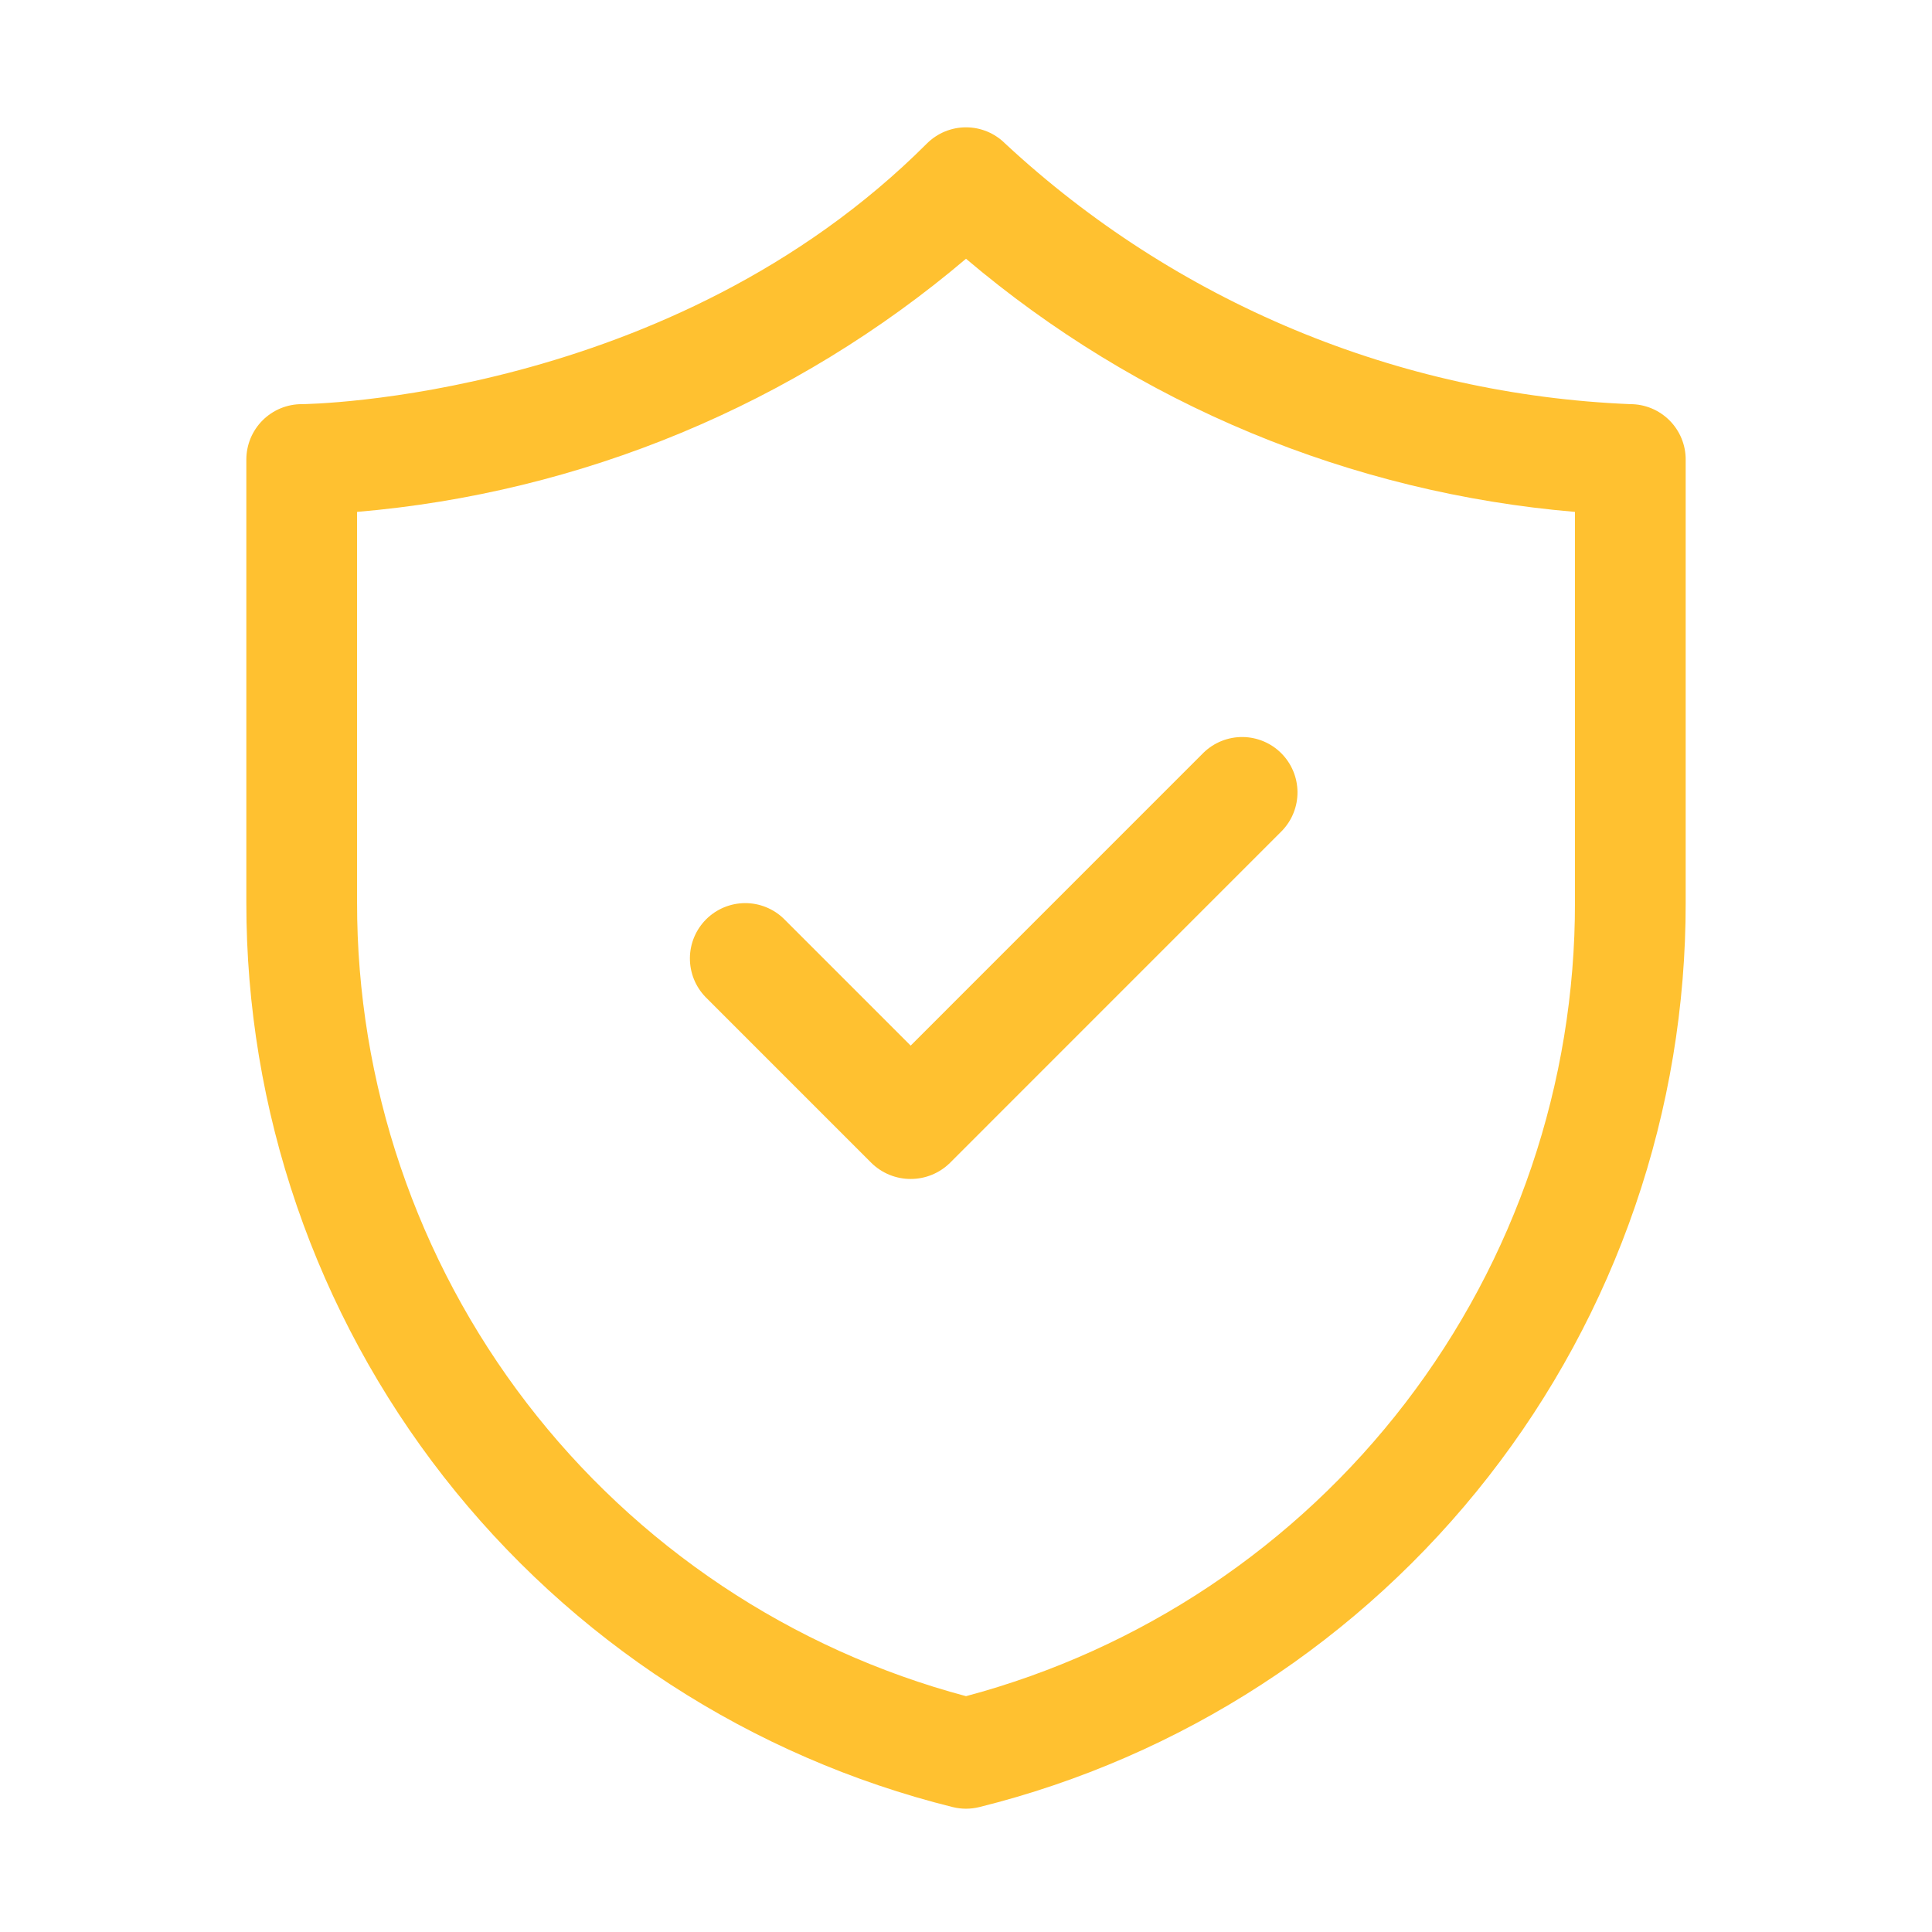 <svg xmlns="http://www.w3.org/2000/svg" xmlns:xlink="http://www.w3.org/1999/xlink" width="1000" zoomAndPan="magnify" viewBox="0 0 750 750" height="1000" preserveAspectRatio="xMidYMid meet" version="1.0"><defs><clipPath id="47d30a219f"><path d="M 95.629 49 L 654.379 49 L 654.379 703 L 95.629 703 Z M 95.629 49 " clip-rule="nonzero"/></clipPath></defs><g clip-path="url(#47d30a219f)"><path fill="#ffc130" d="M 369.805 701.5 C 373.273 702.352 376.738 702.352 380.207 701.5 C 385.059 700.293 389.887 698.984 394.684 697.578 C 399.484 696.168 404.25 694.664 408.984 693.059 C 413.723 691.453 418.422 689.75 423.09 687.949 C 427.754 686.148 432.379 684.25 436.965 682.258 C 441.555 680.266 446.098 678.18 450.598 676 C 455.098 673.816 459.551 671.543 463.957 669.176 C 468.363 666.812 472.715 664.355 477.02 661.809 C 481.324 659.262 485.574 656.625 489.766 653.902 C 493.961 651.18 498.098 648.371 502.176 645.477 C 506.254 642.578 510.27 639.602 514.223 636.539 C 518.176 633.477 522.066 630.336 525.891 627.113 C 529.715 623.891 533.469 620.586 537.156 617.207 C 540.844 613.828 544.457 610.375 548 606.848 C 551.543 603.316 555.012 599.715 558.406 596.043 C 561.801 592.371 565.117 588.629 568.355 584.816 C 571.594 581.004 574.754 577.129 577.832 573.188 C 580.906 569.246 583.902 565.242 586.812 561.176 C 589.727 557.109 592.551 552.984 595.293 548.801 C 598.031 544.617 600.684 540.379 603.25 536.082 C 605.812 531.789 608.285 527.445 610.672 523.047 C 613.055 518.652 615.348 514.207 617.547 509.715 C 619.746 505.223 621.852 500.688 623.863 496.109 C 625.875 491.531 627.789 486.91 629.609 482.254 C 631.43 477.594 633.148 472.902 634.773 468.172 C 636.398 463.441 637.926 458.68 639.352 453.887 C 640.781 449.094 642.105 444.27 643.332 439.422 C 644.562 434.574 645.688 429.703 646.711 424.809 C 647.734 419.91 648.66 414.996 649.48 410.062 C 650.301 405.129 651.02 400.184 651.633 395.219 C 652.25 390.254 652.762 385.281 653.172 380.297 C 653.578 375.312 653.887 370.32 654.086 365.324 C 654.289 360.328 654.387 355.328 654.379 350.324 L 654.379 178.383 C 654.379 177.68 654.348 176.977 654.277 176.273 C 654.207 175.574 654.105 174.879 653.969 174.188 C 653.832 173.5 653.66 172.816 653.457 172.145 C 653.25 171.469 653.016 170.809 652.746 170.156 C 652.477 169.508 652.176 168.871 651.844 168.25 C 651.512 167.629 651.148 167.027 650.758 166.441 C 650.367 165.855 649.949 165.293 649.504 164.746 C 649.055 164.203 648.586 163.684 648.086 163.184 C 647.59 162.688 647.066 162.215 646.523 161.77 C 645.98 161.32 645.414 160.902 644.828 160.512 C 644.246 160.121 643.641 159.758 643.02 159.426 C 642.398 159.094 641.766 158.793 641.113 158.523 C 640.465 158.254 639.801 158.02 639.129 157.816 C 638.457 157.609 637.773 157.438 637.082 157.301 C 636.395 157.164 635.699 157.062 634.996 156.992 C 634.297 156.922 633.594 156.891 632.891 156.891 C 621.707 156.43 610.562 155.477 599.461 154.031 C 588.359 152.586 577.344 150.652 566.414 148.23 C 555.484 145.809 544.684 142.91 534.012 139.531 C 523.336 136.156 512.836 132.312 502.5 128.004 C 492.168 123.699 482.047 118.941 472.133 113.738 C 462.223 108.535 452.559 102.902 443.145 96.844 C 433.73 90.785 424.605 84.324 415.762 77.457 C 406.922 70.586 398.398 63.344 390.199 55.723 C 389.703 55.223 389.18 54.754 388.637 54.305 C 388.094 53.859 387.527 53.441 386.941 53.051 C 386.359 52.66 385.754 52.297 385.133 51.965 C 384.516 51.633 383.879 51.332 383.227 51.062 C 382.578 50.797 381.918 50.559 381.242 50.355 C 380.57 50.148 379.887 49.98 379.199 49.84 C 378.508 49.703 377.812 49.602 377.113 49.531 C 376.41 49.465 375.711 49.43 375.004 49.43 C 374.301 49.43 373.602 49.465 372.898 49.531 C 372.199 49.602 371.504 49.703 370.812 49.84 C 370.125 49.98 369.441 50.148 368.77 50.355 C 368.094 50.559 367.434 50.797 366.785 51.062 C 366.133 51.332 365.496 51.633 364.879 51.965 C 364.258 52.297 363.652 52.66 363.07 53.051 C 362.484 53.441 361.918 53.859 361.375 54.305 C 360.832 54.754 360.309 55.223 359.812 55.723 C 260.246 155.297 118.496 156.891 117.121 156.891 C 116.418 156.891 115.715 156.922 115.016 156.992 C 114.312 157.062 113.617 157.164 112.93 157.301 C 112.238 157.438 111.555 157.609 110.883 157.816 C 110.211 158.02 109.547 158.254 108.898 158.523 C 108.246 158.793 107.613 159.094 106.992 159.426 C 106.371 159.758 105.766 160.121 105.184 160.512 C 104.598 160.902 104.031 161.32 103.488 161.77 C 102.945 162.215 102.422 162.688 101.926 163.184 C 101.426 163.684 100.957 164.203 100.508 164.746 C 100.062 165.293 99.645 165.855 99.254 166.441 C 98.863 167.027 98.5 167.629 98.168 168.25 C 97.836 168.871 97.535 169.508 97.266 170.156 C 96.996 170.809 96.762 171.469 96.555 172.145 C 96.352 172.816 96.18 173.5 96.043 174.188 C 95.906 174.879 95.805 175.574 95.734 176.273 C 95.664 176.977 95.629 177.68 95.629 178.383 L 95.629 350.324 C 95.625 355.328 95.723 360.328 95.926 365.324 C 96.125 370.32 96.434 375.312 96.84 380.297 C 97.25 385.281 97.762 390.254 98.379 395.219 C 98.992 400.184 99.711 405.129 100.531 410.062 C 101.352 414.996 102.277 419.91 103.301 424.809 C 104.324 429.703 105.449 434.574 106.68 439.422 C 107.906 444.27 109.23 449.094 110.66 453.887 C 112.086 458.68 113.613 463.441 115.238 468.172 C 116.863 472.902 118.582 477.594 120.402 482.254 C 122.223 486.91 124.137 491.531 126.148 496.109 C 128.16 500.688 130.266 505.223 132.465 509.715 C 134.664 514.207 136.957 518.652 139.34 523.047 C 141.727 527.445 144.199 531.789 146.762 536.082 C 149.328 540.379 151.98 544.617 154.719 548.801 C 157.461 552.984 160.285 557.109 163.199 561.176 C 166.109 565.242 169.105 569.246 172.18 573.188 C 175.258 577.129 178.418 581.004 181.656 584.816 C 184.895 588.629 188.211 592.371 191.605 596.043 C 195 599.715 198.469 603.316 202.012 606.848 C 205.555 610.375 209.168 613.828 212.855 617.207 C 216.543 620.586 220.297 623.891 224.121 627.113 C 227.945 630.336 231.832 633.477 235.789 636.539 C 239.742 639.602 243.758 642.578 247.836 645.477 C 251.914 648.371 256.051 651.18 260.246 653.902 C 264.438 656.625 268.688 659.262 272.992 661.809 C 277.297 664.355 281.648 666.812 286.055 669.176 C 290.461 671.543 294.914 673.816 299.414 676 C 303.914 678.18 308.457 680.266 313.043 682.258 C 317.633 684.25 322.258 686.148 326.922 687.949 C 331.59 689.75 336.289 691.453 341.027 693.059 C 345.762 694.664 350.527 696.168 355.328 697.578 C 360.125 698.984 364.953 700.293 369.805 701.5 Z M 138.613 198.715 C 149.418 197.797 160.172 196.469 170.875 194.719 C 181.574 192.973 192.195 190.812 202.73 188.242 C 213.266 185.672 223.688 182.699 233.992 179.324 C 244.297 175.949 254.457 172.18 264.469 168.016 C 274.484 163.852 284.32 159.309 293.984 154.387 C 303.645 149.461 313.102 144.172 322.355 138.516 C 331.609 132.859 340.629 126.855 349.418 120.5 C 358.207 114.148 366.734 107.461 375.004 100.449 C 383.277 107.461 391.805 114.148 400.594 120.5 C 409.383 126.855 418.402 132.859 427.656 138.516 C 436.91 144.172 446.367 149.461 456.027 154.387 C 465.691 159.309 475.527 163.852 485.543 168.016 C 495.555 172.18 505.715 175.949 516.02 179.324 C 526.324 182.699 536.746 185.672 547.281 188.242 C 557.816 190.812 568.438 192.973 579.137 194.719 C 589.84 196.469 600.594 197.797 611.398 198.715 L 611.398 350.324 C 611.406 354.676 611.32 359.027 611.148 363.375 C 610.973 367.723 610.711 372.062 610.359 376.402 C 610.008 380.738 609.566 385.066 609.039 389.387 C 608.512 393.703 607.895 398.012 607.188 402.305 C 606.484 406.598 605.691 410.875 604.809 415.137 C 603.93 419.398 602.961 423.637 601.906 427.859 C 600.852 432.082 599.715 436.281 598.488 440.453 C 597.262 444.629 595.949 448.777 594.555 452.898 C 593.156 457.02 591.676 461.109 590.113 465.172 C 588.551 469.23 586.902 473.258 585.176 477.25 C 583.445 481.242 581.637 485.199 579.746 489.117 C 577.855 493.035 575.883 496.914 573.832 500.754 C 571.785 504.59 569.656 508.387 567.449 512.137 C 565.246 515.887 562.965 519.59 560.609 523.246 C 558.25 526.906 555.82 530.512 553.316 534.07 C 550.809 537.629 548.234 541.133 545.586 544.586 C 542.938 548.035 540.219 551.434 537.43 554.773 C 534.645 558.113 531.789 561.398 528.867 564.621 C 525.945 567.844 522.957 571.008 519.906 574.109 C 516.855 577.207 513.738 580.246 510.562 583.219 C 507.387 586.195 504.152 589.102 500.855 591.941 C 497.562 594.781 494.211 597.555 490.801 600.258 C 487.391 602.961 483.93 605.594 480.414 608.156 C 476.895 610.719 473.328 613.207 469.711 615.625 C 466.09 618.039 462.426 620.379 458.711 622.645 C 454.996 624.91 451.234 627.098 447.43 629.207 C 443.625 631.32 439.781 633.352 435.895 635.305 C 432.008 637.258 428.082 639.133 424.117 640.926 C 420.152 642.719 416.152 644.43 412.117 646.059 C 408.082 647.688 404.02 649.23 399.922 650.695 C 395.824 652.156 391.695 653.535 387.543 654.828 C 383.387 656.121 379.211 657.328 375.004 658.449 C 370.801 657.328 366.625 656.121 362.469 654.828 C 358.316 653.535 354.188 652.156 350.09 650.695 C 345.992 649.23 341.93 647.688 337.895 646.059 C 333.859 644.43 329.859 642.719 325.895 640.926 C 321.93 639.133 318.004 637.258 314.117 635.305 C 310.23 633.352 306.383 631.32 302.582 629.207 C 298.777 627.098 295.016 624.91 291.301 622.645 C 287.586 620.379 283.922 618.039 280.301 615.625 C 276.684 613.207 273.117 610.719 269.598 608.156 C 266.082 605.594 262.621 602.961 259.211 600.258 C 255.801 597.555 252.449 594.781 249.156 591.941 C 245.859 589.102 242.625 586.195 239.449 583.219 C 236.273 580.246 233.156 577.207 230.105 574.109 C 227.055 571.008 224.066 567.844 221.145 564.621 C 218.223 561.398 215.367 558.113 212.582 554.773 C 209.793 551.434 207.074 548.035 204.426 544.586 C 201.777 541.133 199.203 537.629 196.695 534.07 C 194.191 530.512 191.762 526.906 189.402 523.246 C 187.047 519.59 184.766 515.887 182.562 512.137 C 180.355 508.383 178.227 504.59 176.18 500.754 C 174.129 496.914 172.156 493.035 170.266 489.117 C 168.375 485.199 166.566 481.242 164.836 477.25 C 163.109 473.258 161.461 469.23 159.898 465.172 C 158.336 461.109 156.855 457.02 155.457 452.898 C 154.062 448.777 152.75 444.629 151.523 440.453 C 150.297 436.281 149.16 432.082 148.105 427.859 C 147.051 423.637 146.082 419.398 145.203 415.137 C 144.32 410.875 143.527 406.598 142.824 402.305 C 142.117 398.012 141.5 393.703 140.973 389.387 C 140.445 385.066 140.004 380.738 139.652 376.402 C 139.301 372.062 139.039 367.723 138.863 363.375 C 138.691 359.027 138.605 354.676 138.613 350.324 Z M 138.613 198.715 " fill-opacity="1" fill-rule="nonzero"/></g><path fill="#ffc130" d="M 338.32 451.492 C 338.824 451.984 339.348 452.445 339.895 452.887 C 340.441 453.324 341.008 453.734 341.598 454.121 C 342.184 454.504 342.789 454.859 343.41 455.184 C 344.031 455.512 344.664 455.805 345.312 456.07 C 345.965 456.332 346.625 456.566 347.297 456.766 C 347.969 456.965 348.648 457.133 349.336 457.27 C 350.027 457.402 350.719 457.504 351.418 457.57 C 352.113 457.641 352.812 457.672 353.516 457.672 C 354.215 457.672 354.918 457.641 355.613 457.57 C 356.312 457.504 357.004 457.402 357.695 457.27 C 358.383 457.133 359.062 456.965 359.734 456.766 C 360.406 456.566 361.066 456.332 361.715 456.07 C 362.367 455.805 363 455.512 363.621 455.184 C 364.242 454.859 364.848 454.504 365.434 454.121 C 366.02 453.734 366.59 453.324 367.137 452.887 C 367.684 452.445 368.207 451.984 368.711 451.492 L 497.652 322.535 C 498.137 322.035 498.594 321.512 499.027 320.965 C 499.457 320.422 499.863 319.855 500.242 319.273 C 500.621 318.688 500.969 318.086 501.289 317.469 C 501.605 316.848 501.895 316.215 502.152 315.57 C 502.41 314.922 502.637 314.266 502.832 313.598 C 503.027 312.93 503.188 312.254 503.316 311.566 C 503.445 310.883 503.539 310.195 503.602 309.5 C 503.66 308.809 503.688 308.113 503.684 307.418 C 503.676 306.723 503.637 306.027 503.562 305.336 C 503.488 304.645 503.383 303.957 503.242 303.273 C 503.102 302.594 502.93 301.918 502.723 301.254 C 502.52 300.59 502.281 299.934 502.012 299.293 C 501.742 298.652 501.441 298.023 501.113 297.41 C 500.781 296.797 500.426 296.203 500.035 295.625 C 499.648 295.047 499.234 294.488 498.789 293.953 C 498.348 293.414 497.883 292.898 497.391 292.406 C 496.898 291.914 496.383 291.445 495.844 291.004 C 495.309 290.562 494.75 290.148 494.172 289.758 C 493.594 289.371 493 289.012 492.387 288.684 C 491.773 288.352 491.145 288.051 490.504 287.785 C 489.863 287.516 489.207 287.277 488.543 287.07 C 487.879 286.867 487.207 286.691 486.523 286.551 C 485.84 286.41 485.156 286.305 484.461 286.23 C 483.77 286.156 483.078 286.117 482.379 286.113 C 481.684 286.105 480.988 286.133 480.297 286.195 C 479.602 286.258 478.914 286.352 478.23 286.48 C 477.547 286.609 476.871 286.77 476.203 286.965 C 475.531 287.156 474.875 287.383 474.23 287.641 C 473.582 287.898 472.949 288.188 472.332 288.508 C 471.715 288.828 471.113 289.176 470.527 289.555 C 469.941 289.934 469.379 290.336 468.832 290.77 C 468.289 291.203 467.766 291.66 467.266 292.145 L 353.516 405.906 L 304.238 356.625 C 303.738 356.141 303.215 355.68 302.668 355.25 C 302.125 354.816 301.559 354.41 300.977 354.031 C 300.391 353.656 299.789 353.305 299.172 352.988 C 298.551 352.668 297.918 352.379 297.273 352.121 C 296.625 351.863 295.969 351.637 295.301 351.441 C 294.633 351.246 293.957 351.086 293.273 350.957 C 292.586 350.828 291.898 350.734 291.207 350.672 C 290.512 350.613 289.816 350.586 289.121 350.59 C 288.426 350.598 287.73 350.637 287.039 350.711 C 286.348 350.781 285.66 350.891 284.977 351.031 C 284.297 351.172 283.625 351.344 282.957 351.551 C 282.293 351.754 281.641 351.992 280.996 352.262 C 280.355 352.531 279.73 352.832 279.117 353.16 C 278.504 353.492 277.906 353.852 277.328 354.238 C 276.754 354.625 276.195 355.039 275.656 355.484 C 275.117 355.926 274.605 356.391 274.113 356.883 C 273.621 357.375 273.152 357.891 272.711 358.43 C 272.27 358.969 271.852 359.523 271.465 360.102 C 271.078 360.68 270.719 361.277 270.387 361.891 C 270.059 362.504 269.758 363.129 269.488 363.77 C 269.219 364.414 268.984 365.066 268.777 365.73 C 268.57 366.398 268.398 367.07 268.258 367.754 C 268.117 368.434 268.012 369.121 267.938 369.812 C 267.863 370.504 267.824 371.199 267.82 371.895 C 267.812 372.594 267.84 373.285 267.902 373.98 C 267.965 374.672 268.059 375.363 268.188 376.047 C 268.316 376.73 268.477 377.406 268.672 378.074 C 268.863 378.746 269.09 379.402 269.348 380.047 C 269.605 380.695 269.895 381.328 270.215 381.945 C 270.535 382.562 270.883 383.164 271.262 383.75 C 271.637 384.336 272.043 384.898 272.477 385.445 C 272.91 385.992 273.367 386.512 273.852 387.016 Z M 338.32 451.492 " fill-opacity="1" fill-rule="nonzero"/></svg>